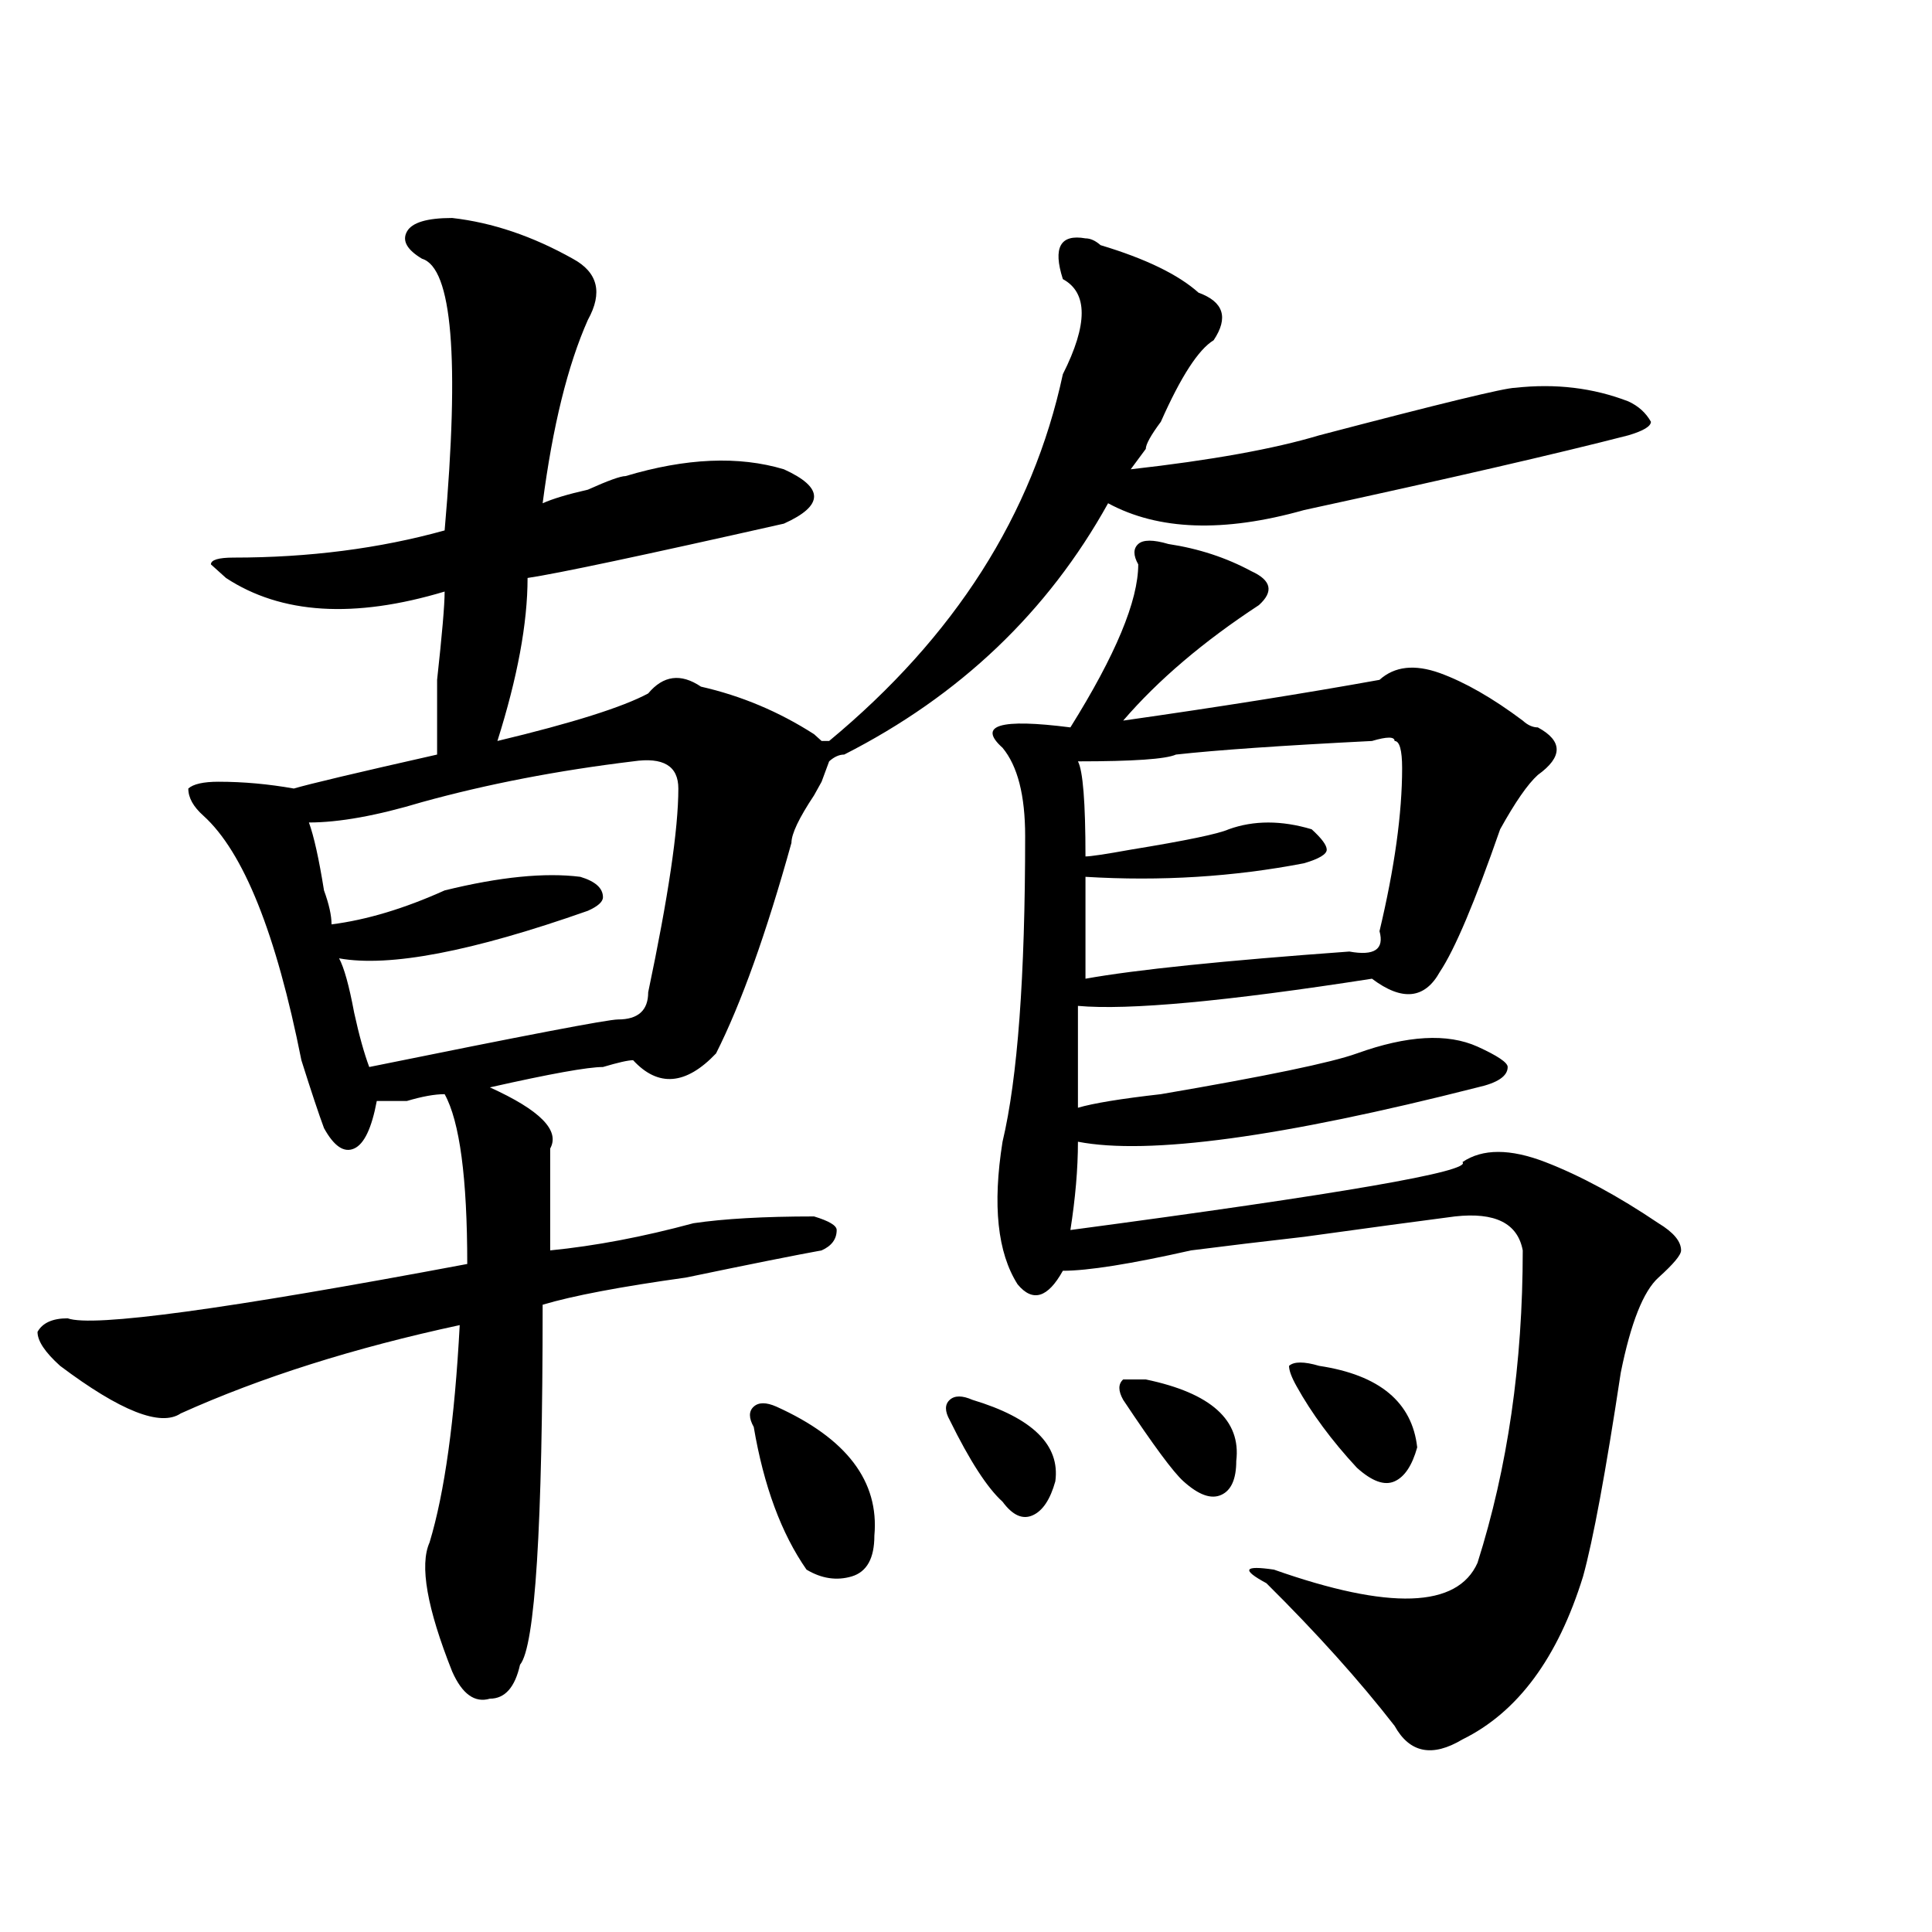<?xml version="1.0" encoding="utf-8"?>
<!-- Generator: Adobe Illustrator 16.0.0, SVG Export Plug-In . SVG Version: 6.00 Build 0)  -->
<!DOCTYPE svg PUBLIC "-//W3C//DTD SVG 1.1//EN" "http://www.w3.org/Graphics/SVG/1.1/DTD/svg11.dtd">
<svg version="1.1" id="图层_1" xmlns="http://www.w3.org/2000/svg" xmlns:xlink="http://www.w3.org/1999/xlink" x="0px" y="0px"
	 width="1000px" height="1000px" viewBox="0 0 1000 1000" enable-background="new 0 0 1000 1000" xml:space="preserve">
<path d="M784.273,200.719c20.792-2.308,40.304,0,58.535,7.031c5.183,2.362,9.085,5.878,11.707,10.547
	c0,2.362-3.902,4.724-11.707,7.031c-36.462,9.394-92.376,22.302-167.801,38.672c-41.646,11.755-75.485,10.547-101.461-3.516
	c-31.219,56.25-76.767,99.646-136.582,130.078c-2.622,0-5.243,1.208-7.805,3.516l-3.902,10.547l-3.902,7.031
	c-7.805,11.755-11.707,19.94-11.707,24.609c-13.048,46.911-26.036,83.222-39.023,108.984c-15.609,16.425-29.938,17.578-42.926,3.516
	c-2.622,0-7.805,1.208-15.609,3.516c-7.805,0-27.316,3.516-58.535,10.547c25.976,11.755,36.401,22.302,31.219,31.641
	c0,21.094,0,38.672,0,52.734c23.414-2.308,48.108-7.031,74.145-14.063c15.609-2.308,36.401-3.516,62.438-3.516
	c7.805,2.362,11.707,4.724,11.707,7.031c0,4.724-2.622,8.239-7.805,10.547c-13.048,2.362-36.462,7.031-70.242,14.063
	c-33.841,4.724-58.535,9.394-74.145,14.063c0,114.862-3.902,176.935-11.707,186.328c-2.622,11.7-7.805,17.578-15.609,17.578
	c-7.805,2.307-14.329-2.362-19.512-14.063c-13.048-32.85-16.95-55.042-11.707-66.797c7.805-25.763,12.987-63.281,15.609-112.5
	c-54.633,11.755-102.802,26.972-144.387,45.703c-10.427,7.031-31.219-1.153-62.438-24.609c-7.805-7.031-11.707-12.854-11.707-17.578
	c2.562-4.669,7.805-7.031,15.609-7.031c12.987,4.724,81.949-4.669,206.824-28.125c0-44.495-3.902-73.828-11.707-87.891
	c-5.243,0-11.707,1.208-19.512,3.516c-7.805,0-13.048,0-15.609,0c-2.622,14.063-6.524,22.302-11.707,24.609
	c-5.243,2.362-10.427-1.153-15.609-10.547c-2.622-7.031-6.524-18.731-11.707-35.156c-13.048-65.589-29.938-107.776-50.73-126.563
	c-5.243-4.669-7.805-9.339-7.805-14.063c2.562-2.308,7.805-3.516,15.609-3.516c12.987,0,25.976,1.208,39.023,3.516
	c7.805-2.308,32.499-8.185,74.145-17.578c0-4.669,0-17.578,0-38.672c2.562-23.401,3.902-38.672,3.902-45.703
	c-46.828,14.063-84.571,11.755-113.168-7.031l-7.805-7.031c0-2.308,3.902-3.516,11.707-3.516c39.023,0,75.425-4.669,109.266-14.063
	c7.805-89.044,3.902-135.901-11.707-140.625c-7.805-4.669-10.427-9.339-7.805-14.063c2.562-4.669,10.366-7.031,23.414-7.031
	c20.792,2.362,41.585,9.393,62.438,21.094c12.987,7.031,15.609,17.578,7.805,31.641c-10.427,23.456-18.231,55.097-23.414,94.922
	c5.183-2.308,12.987-4.669,23.414-7.031c10.366-4.669,16.89-7.031,19.512-7.031c31.219-9.339,58.535-10.547,81.949-3.516
	c10.366,4.724,15.609,9.394,15.609,14.063c0,4.724-5.243,9.394-15.609,14.063c-72.864,16.425-117.07,25.817-132.68,28.125
	c0,23.456-5.243,51.581-15.609,84.375c39.023-9.339,64.999-17.578,78.047-24.609c7.805-9.339,16.89-10.547,27.316-3.516
	c20.792,4.724,40.304,12.909,58.535,24.609l3.902,3.516h3.902c64.999-53.888,105.363-117.169,120.973-189.844
	c12.987-25.763,12.987-42.188,0-49.219c-5.243-16.37-1.341-23.401,11.707-21.094c2.562,0,5.183,1.208,7.805,3.516
	c23.414,7.031,40.304,15.271,50.73,24.609c12.987,4.724,15.609,12.909,7.805,24.609c-7.805,4.724-16.95,18.786-27.316,42.188
	c-5.243,7.031-7.805,11.755-7.805,14.063l-7.805,10.547c41.585-4.669,74.145-10.547,97.559-17.578
	C745.25,208.958,779.03,200.719,784.273,200.719z M327.699,394.078c-39.023,4.724-75.485,11.755-109.266,21.094
	c-23.414,7.031-42.926,10.547-58.535,10.547c2.562,7.031,5.183,18.786,7.805,35.156c2.562,7.031,3.902,12.909,3.902,17.578
	c18.171-2.308,37.683-8.185,58.535-17.578c28.597-7.031,52.011-9.339,70.242-7.031c7.805,2.362,11.707,5.878,11.707,10.547
	c0,2.362-2.622,4.724-7.805,7.031c-59.876,21.094-102.802,29.333-128.777,24.609c2.562,4.724,5.183,14.063,7.805,28.125
	c2.562,11.755,5.183,21.094,7.805,28.125c80.608-16.37,123.534-24.609,128.777-24.609c10.366,0,15.609-4.669,15.609-14.063
	c10.366-49.219,15.609-84.375,15.609-105.469C351.113,396.44,343.309,391.771,327.699,394.078z M401.844,728.063
	c36.401,16.425,53.292,38.672,50.73,66.797c0,11.755-3.902,18.731-11.707,21.094c-7.805,2.307-15.609,1.153-23.414-3.516
	c-13.048-18.731-22.134-43.341-27.316-73.828c-2.622-4.669-2.622-8.185,0-10.547C392.698,725.755,396.601,725.755,401.844,728.063z
	 M503.305,724.547c31.219,9.394,45.487,23.456,42.926,42.188c-2.622,9.394-6.524,15.271-11.707,17.578
	c-5.243,2.362-10.427,0-15.609-7.031c-7.805-7.031-16.95-21.094-27.316-42.188c-2.622-4.669-2.622-8.185,0-10.547
	C494.159,722.239,498.062,722.239,503.305,724.547z M604.766,281.578c15.609,2.362,29.878,7.031,42.926,14.063
	c10.366,4.724,11.707,10.547,3.902,17.578c-28.657,18.786-52.071,38.672-70.242,59.766c49.39-7.031,93.656-14.063,132.68-21.094
	c7.805-7.031,18.171-8.185,31.219-3.516c12.987,4.724,27.316,12.909,42.926,24.609c2.562,2.362,5.183,3.516,7.805,3.516
	c12.987,7.031,12.987,15.271,0,24.609c-5.243,4.724-11.707,14.063-19.512,28.125c-13.048,37.519-23.414,62.128-31.219,73.828
	c-7.805,14.063-19.512,15.271-35.121,3.516c-75.485,11.755-126.216,16.425-152.191,14.063c0,18.786,0,36.364,0,52.734
	c7.805-2.308,22.073-4.669,42.926-7.031c54.633-9.339,88.413-16.37,101.461-21.094c25.976-9.339,46.828-10.547,62.438-3.516
	c10.366,4.724,15.609,8.239,15.609,10.547c0,4.724-5.243,8.239-15.609,10.547c-101.461,25.817-170.423,35.156-206.824,28.125
	c0,14.063-1.341,29.333-3.902,45.703C694.52,617.925,762.14,606.224,756.957,601.5c10.366-7.031,24.694-7.031,42.926,0
	c18.171,7.031,37.683,17.578,58.535,31.641c7.805,4.724,11.707,9.394,11.707,14.063c0,2.362-3.902,7.031-11.707,14.063
	s-14.329,23.456-19.512,49.219c-7.805,51.581-14.329,86.737-19.512,105.469c-13.048,42.188-33.841,70.313-62.438,84.375
	c-15.609,9.338-27.316,7.031-35.121-7.031c-18.231-23.456-40.364-48.065-66.34-73.828c-13.048-7.031-11.707-9.339,3.902-7.031
	c59.815,21.094,94.937,19.885,105.363-3.516c15.609-49.219,23.414-103.106,23.414-161.719
	c-2.622-14.063-14.329-19.886-35.121-17.578c-18.231,2.362-44.267,5.878-78.047,10.547c-20.853,2.362-40.364,4.724-58.535,7.031
	c-31.219,7.031-53.353,10.547-66.34,10.547c-7.805,14.063-15.609,16.425-23.414,7.031c-10.427-16.37-13.048-40.979-7.805-73.828
	c7.805-32.794,11.707-85.528,11.707-158.203c0-21.094-3.902-36.31-11.707-45.703c-13.048-11.7-1.341-15.216,35.121-10.547
	c23.414-37.464,35.121-65.589,35.121-84.375c-2.622-4.669-2.622-8.185,0-10.547C591.718,279.271,596.961,279.271,604.766,281.578z
	 M710.129,383.531c-46.828,2.362-80.669,4.724-101.461,7.031c-5.243,2.362-22.134,3.516-50.73,3.516
	c2.562,4.724,3.902,21.094,3.902,49.219c2.562,0,10.366-1.153,23.414-3.516c28.597-4.669,45.487-8.185,50.73-10.547
	c12.987-4.669,27.316-4.669,42.926,0c5.183,4.724,7.805,8.239,7.805,10.547c0,2.362-3.902,4.724-11.707,7.031
	c-36.462,7.031-74.145,9.394-113.168,7.031c0,16.425,0,34.003,0,52.734c25.976-4.669,71.522-9.339,136.582-14.063
	c12.987,2.362,18.171-1.153,15.609-10.547c7.805-32.794,11.707-60.919,11.707-84.375c0-9.339-1.341-14.063-3.902-14.063
	C721.836,381.224,717.934,381.224,710.129,383.531z M593.059,714c33.78,7.031,49.39,21.094,46.828,42.188
	c0,9.394-2.622,15.271-7.805,17.578c-5.243,2.362-11.707,0-19.512-7.031c-5.243-4.669-15.609-18.731-31.219-42.188
	c-2.622-4.669-2.622-8.185,0-10.547H593.059z M682.813,706.969c31.219,4.724,48.108,18.786,50.73,42.188
	c-2.622,9.394-6.524,15.271-11.707,17.578c-5.243,2.362-11.707,0-19.512-7.031c-13.048-14.063-23.414-28.125-31.219-42.188
	c-2.622-4.669-3.902-8.185-3.902-10.547C669.765,704.661,675.008,704.661,682.813,706.969z"/>
</svg>
